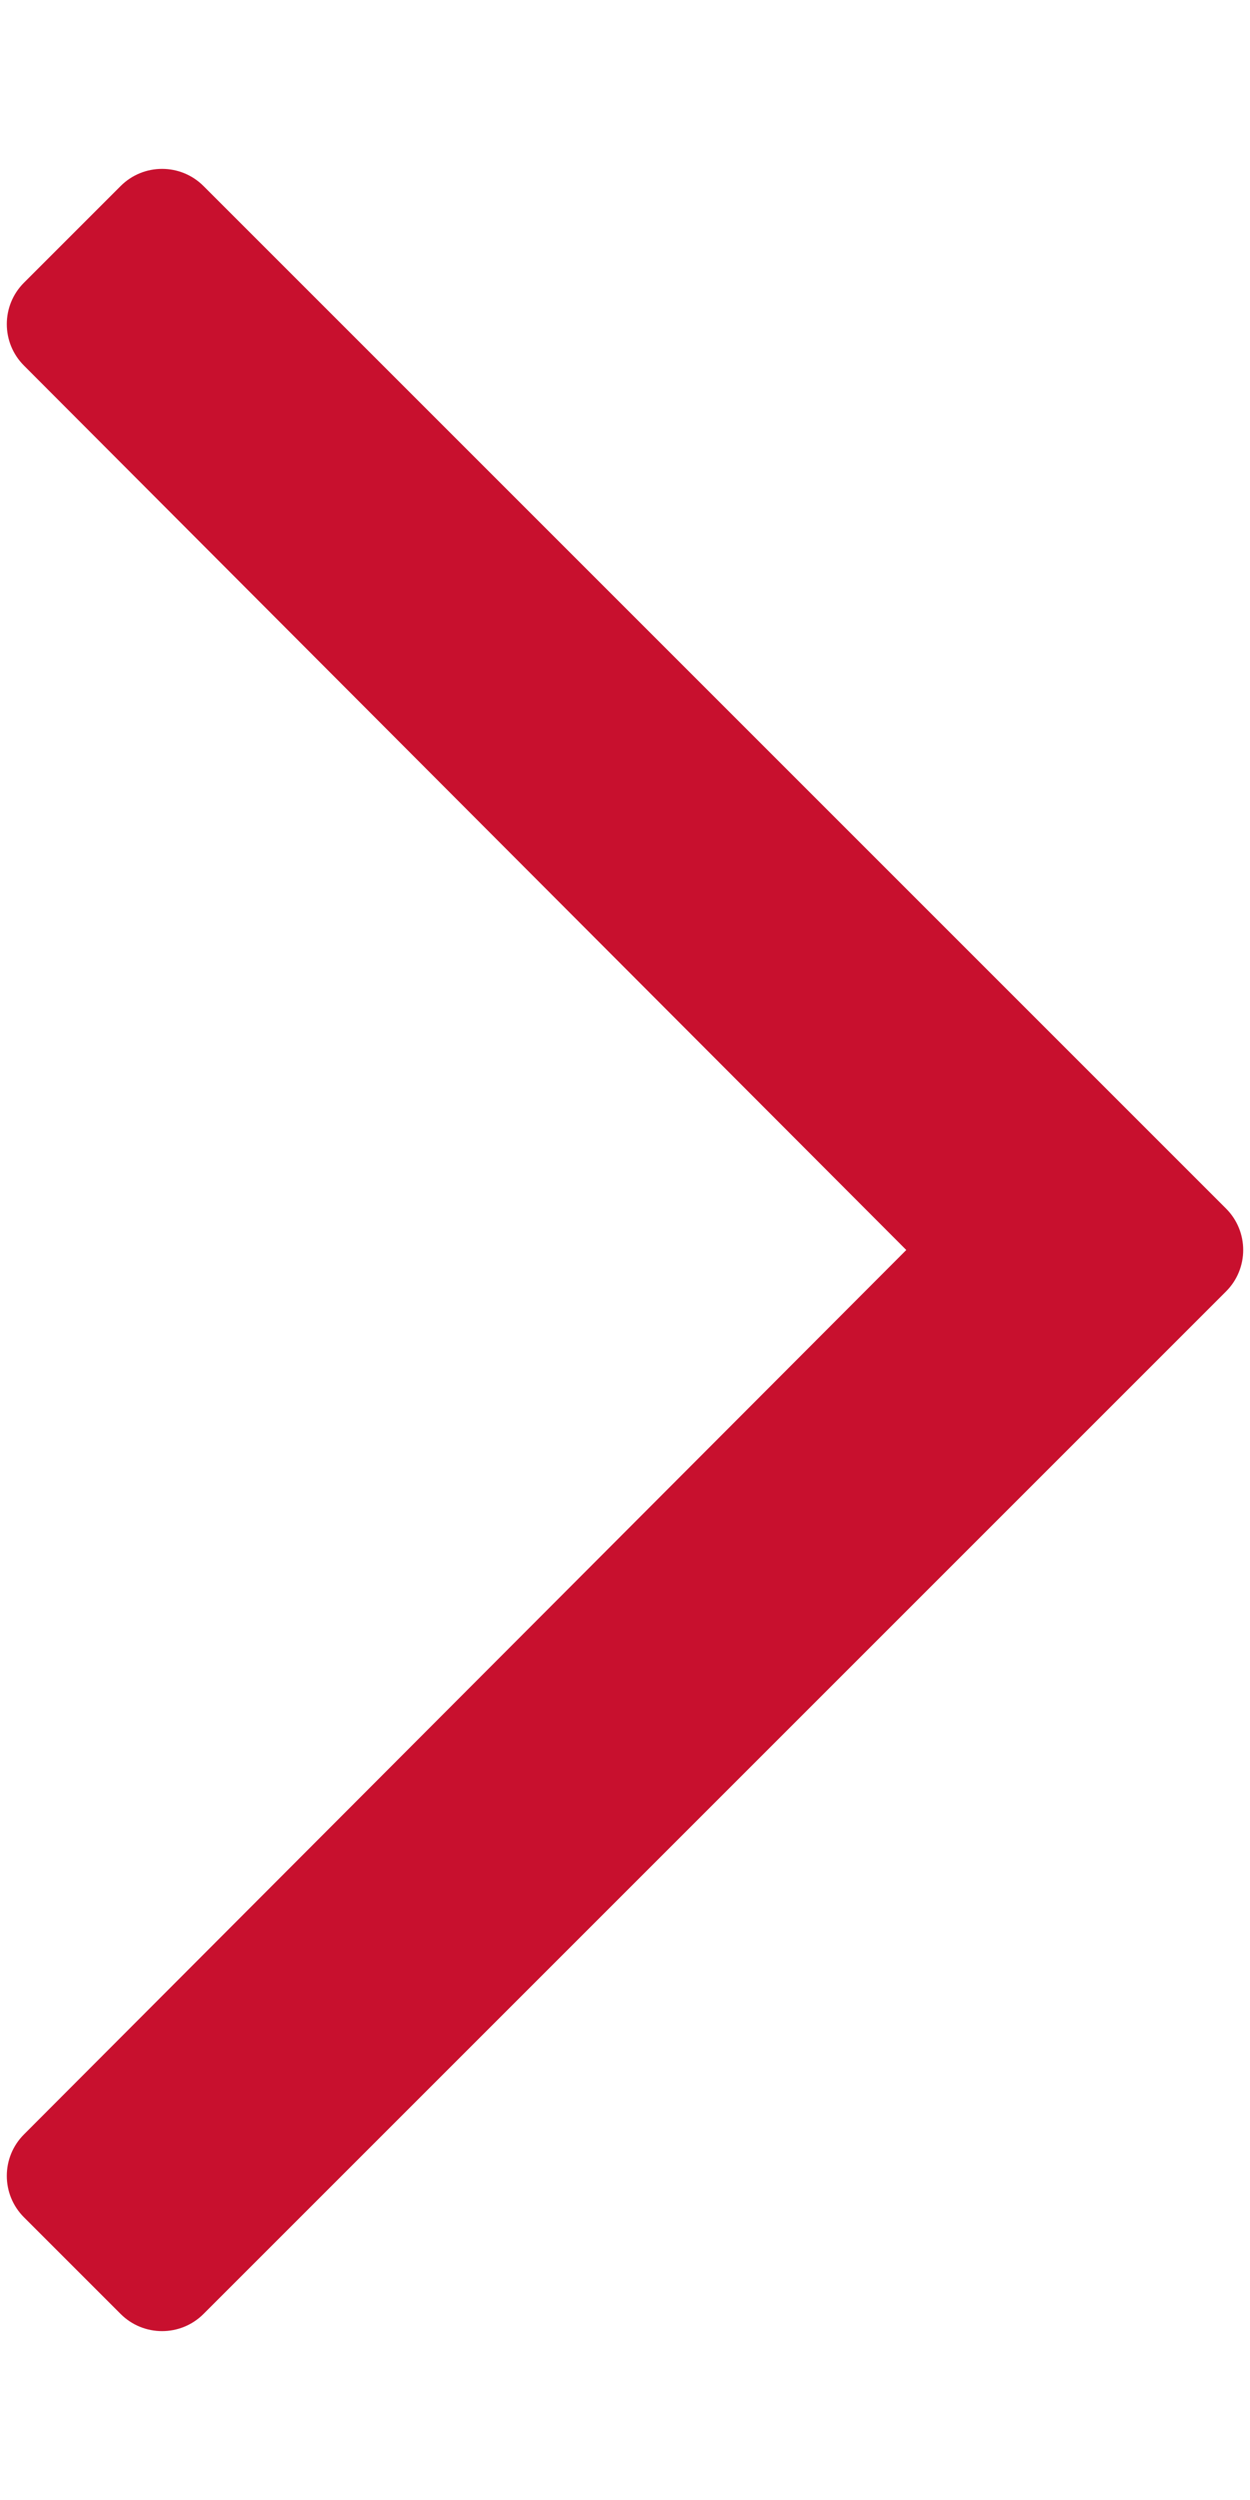 <svg xmlns="http://www.w3.org/2000/svg" viewBox="0 0 256 512" fill="#c8102e"><!-- Font Awesome Pro 5.15.1 by @fontawesome - https://fontawesome.com License - https://fontawesome.com/license (Commercial License) --><path d="M24.707 38.101L4.908 57.899c-4.686 4.686-4.686 12.284 0 16.971L185.607 256 4.908 437.13c-4.686 4.686-4.686 12.284 0 16.971L24.707 473.9c4.686 4.686 12.284 4.686 16.971 0l209.414-209.414c4.686-4.686 4.686-12.284 0-16.971L41.678 38.101c-4.687-4.687-12.285-4.687-16.971 0z"/></svg>